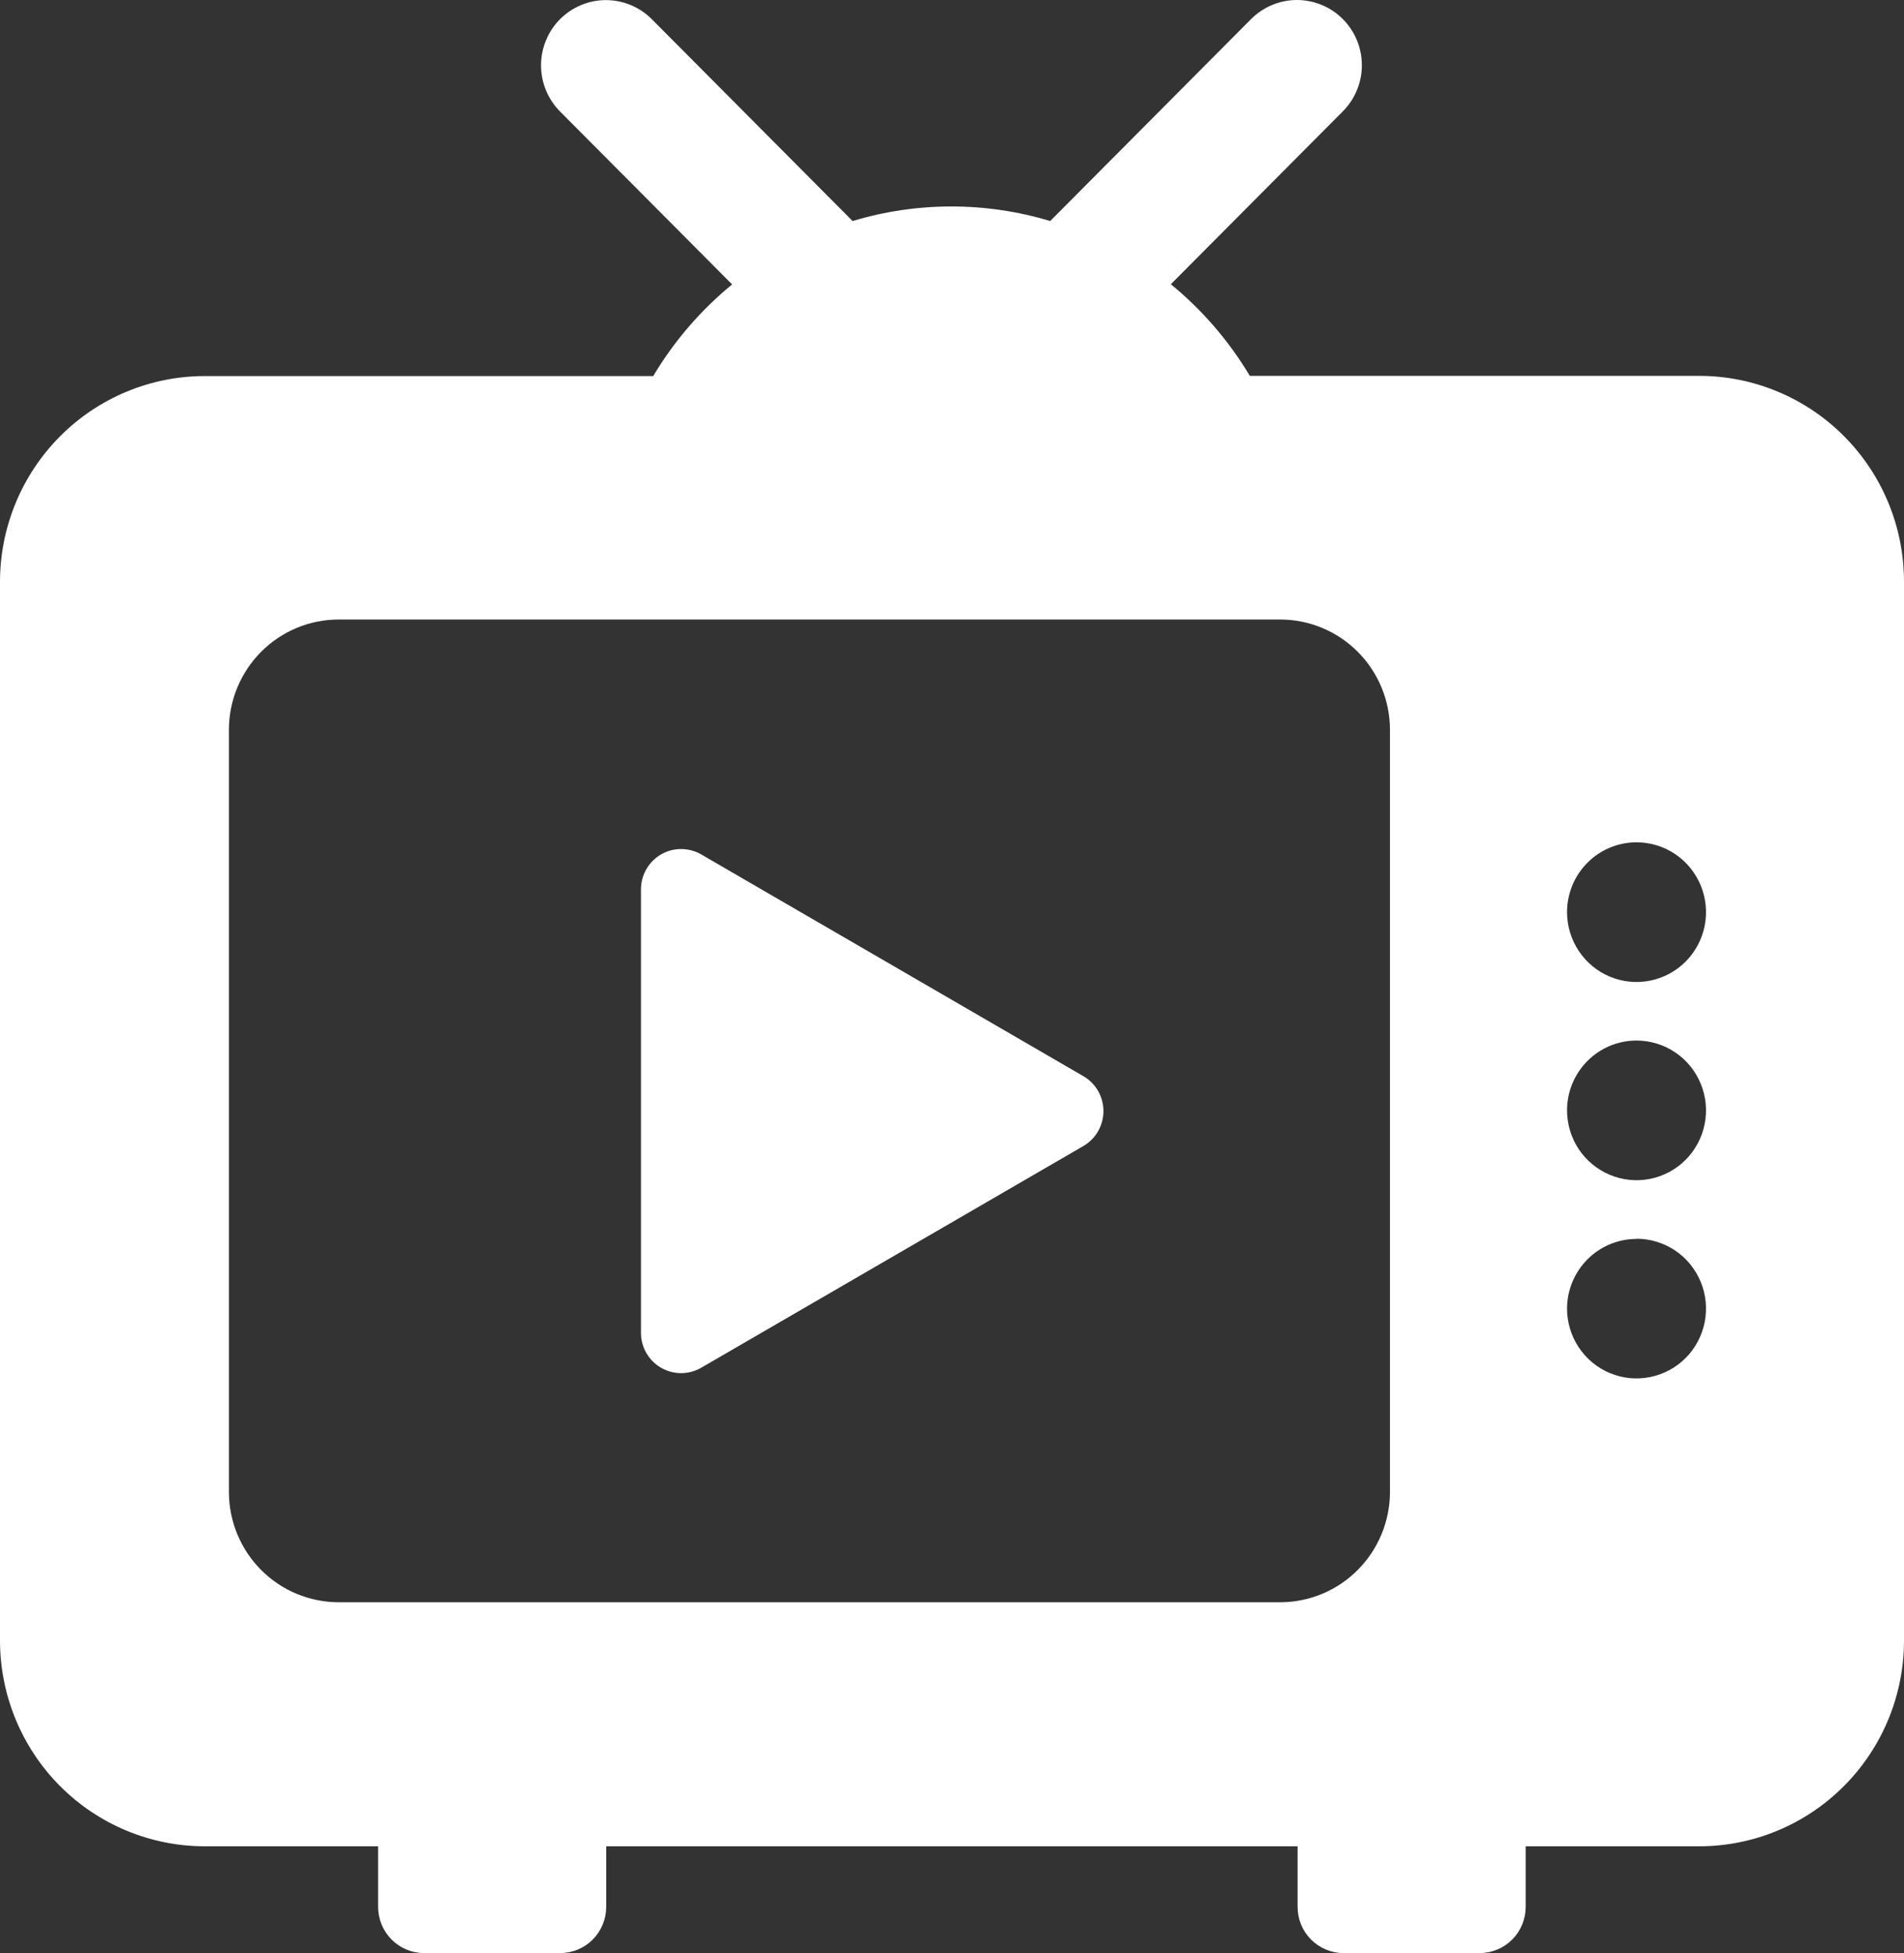 <svg width="39" height="40" viewBox="0 0 39 40" fill="none" xmlns="http://www.w3.org/2000/svg">
<rect x="0" y="0" width="39" height="40" fill="#333333" stroke="none"/>
<path d="M4.191 37.813H7.745V39.053C7.745 39.304 7.844 39.545 8.021 39.723C8.197 39.9 8.437 40 8.687 40H11.475C11.725 40 11.965 39.9 12.141 39.723C12.318 39.545 12.417 39.304 12.417 39.053V37.813H26.579V39.053C26.579 39.178 26.603 39.301 26.65 39.416C26.698 39.531 26.767 39.635 26.854 39.723C26.942 39.811 27.046 39.88 27.16 39.928C27.274 39.975 27.397 40 27.52 40H30.309C30.559 40 30.799 39.9 30.975 39.723C31.152 39.545 31.251 39.304 31.251 39.053V37.813H34.805C35.356 37.813 35.901 37.704 36.41 37.492C36.919 37.28 37.382 36.97 37.771 36.578C38.161 36.187 38.47 35.722 38.681 35.21C38.892 34.699 39 34.15 39 33.597V11.914C39 11.361 38.892 10.812 38.681 10.301C38.47 9.789 38.161 9.324 37.771 8.933C37.382 8.541 36.919 8.231 36.41 8.019C35.901 7.807 35.356 7.698 34.805 7.698H25.6C25.173 6.983 24.626 6.348 23.983 5.821L27.508 2.278C27.631 2.154 27.729 2.007 27.795 1.844C27.862 1.682 27.896 1.508 27.895 1.333C27.895 1.158 27.86 0.984 27.793 0.822C27.726 0.66 27.628 0.513 27.504 0.389C27.38 0.265 27.234 0.167 27.072 0.101C26.911 0.034 26.738 -0 26.563 3.19844e-06C26.389 0 26.216 0.035 26.055 0.103C25.894 0.17 25.747 0.269 25.624 0.393L21.511 4.527C20.191 4.129 18.784 4.129 17.464 4.527L13.351 0.393C13.102 0.143 12.764 0.002 12.411 0.002C12.059 0.002 11.721 0.143 11.471 0.393C11.222 0.644 11.082 0.984 11.082 1.338C11.082 1.692 11.222 2.032 11.471 2.283L14.996 5.825C14.353 6.352 13.806 6.987 13.38 7.702H4.191C3.08 7.703 2.015 8.147 1.229 8.937C0.443 9.727 0.001 10.798 0 11.914V33.597C-5.34388e-07 34.714 0.441 35.786 1.227 36.577C2.013 37.367 3.079 37.812 4.191 37.813ZM33.521 17.251C33.803 17.251 34.078 17.335 34.312 17.492C34.546 17.649 34.728 17.873 34.836 18.134C34.944 18.396 34.972 18.683 34.917 18.961C34.862 19.238 34.727 19.493 34.528 19.693C34.329 19.893 34.075 20.029 33.799 20.084C33.523 20.14 33.237 20.111 32.977 20.003C32.717 19.895 32.495 19.712 32.338 19.476C32.182 19.241 32.098 18.965 32.098 18.682C32.098 18.302 32.248 17.938 32.515 17.67C32.782 17.402 33.144 17.251 33.521 17.251ZM33.521 21.311C33.803 21.311 34.078 21.395 34.312 21.552C34.546 21.709 34.728 21.932 34.836 22.194C34.944 22.455 34.972 22.743 34.917 23.02C34.862 23.298 34.727 23.552 34.528 23.753C34.329 23.953 34.075 24.089 33.799 24.144C33.523 24.199 33.237 24.171 32.977 24.062C32.717 23.954 32.495 23.771 32.338 23.536C32.182 23.3 32.098 23.024 32.098 22.741C32.098 22.362 32.248 21.998 32.515 21.73C32.782 21.461 33.144 21.311 33.521 21.311ZM33.521 25.37C33.803 25.37 34.078 25.454 34.312 25.611C34.546 25.768 34.728 25.992 34.836 26.253C34.944 26.515 34.972 26.802 34.917 27.08C34.862 27.357 34.727 27.612 34.528 27.812C34.329 28.012 34.075 28.148 33.799 28.203C33.523 28.259 33.237 28.23 32.977 28.122C32.717 28.014 32.495 27.83 32.338 27.595C32.182 27.36 32.098 27.083 32.098 26.8C32.099 26.422 32.25 26.059 32.517 25.792C32.783 25.524 33.145 25.374 33.521 25.374V25.37ZM4.689 14.945C4.69 14.346 4.927 13.773 5.348 13.35C5.769 12.927 6.339 12.689 6.935 12.688H26.225C26.82 12.689 27.391 12.927 27.812 13.35C28.233 13.773 28.47 14.346 28.471 14.945V30.567C28.467 31.163 28.23 31.733 27.81 32.154C27.39 32.576 26.822 32.813 26.229 32.815H6.935C6.341 32.814 5.771 32.577 5.351 32.156C4.93 31.735 4.692 31.163 4.689 30.567V14.945ZM13.129 27.305V18.21C13.13 18.066 13.168 17.924 13.241 17.799C13.313 17.674 13.417 17.57 13.542 17.498C13.667 17.426 13.809 17.388 13.953 17.389C14.097 17.389 14.238 17.427 14.363 17.499L22.202 22.047C22.324 22.12 22.425 22.224 22.495 22.348C22.565 22.472 22.602 22.613 22.602 22.756C22.602 22.898 22.565 23.039 22.495 23.163C22.425 23.287 22.324 23.391 22.202 23.465L14.363 28.012C14.238 28.084 14.097 28.122 13.954 28.123C13.81 28.123 13.669 28.086 13.544 28.014C13.419 27.943 13.315 27.84 13.242 27.715C13.17 27.591 13.13 27.449 13.129 27.305Z" fill="white"/>
</svg>

